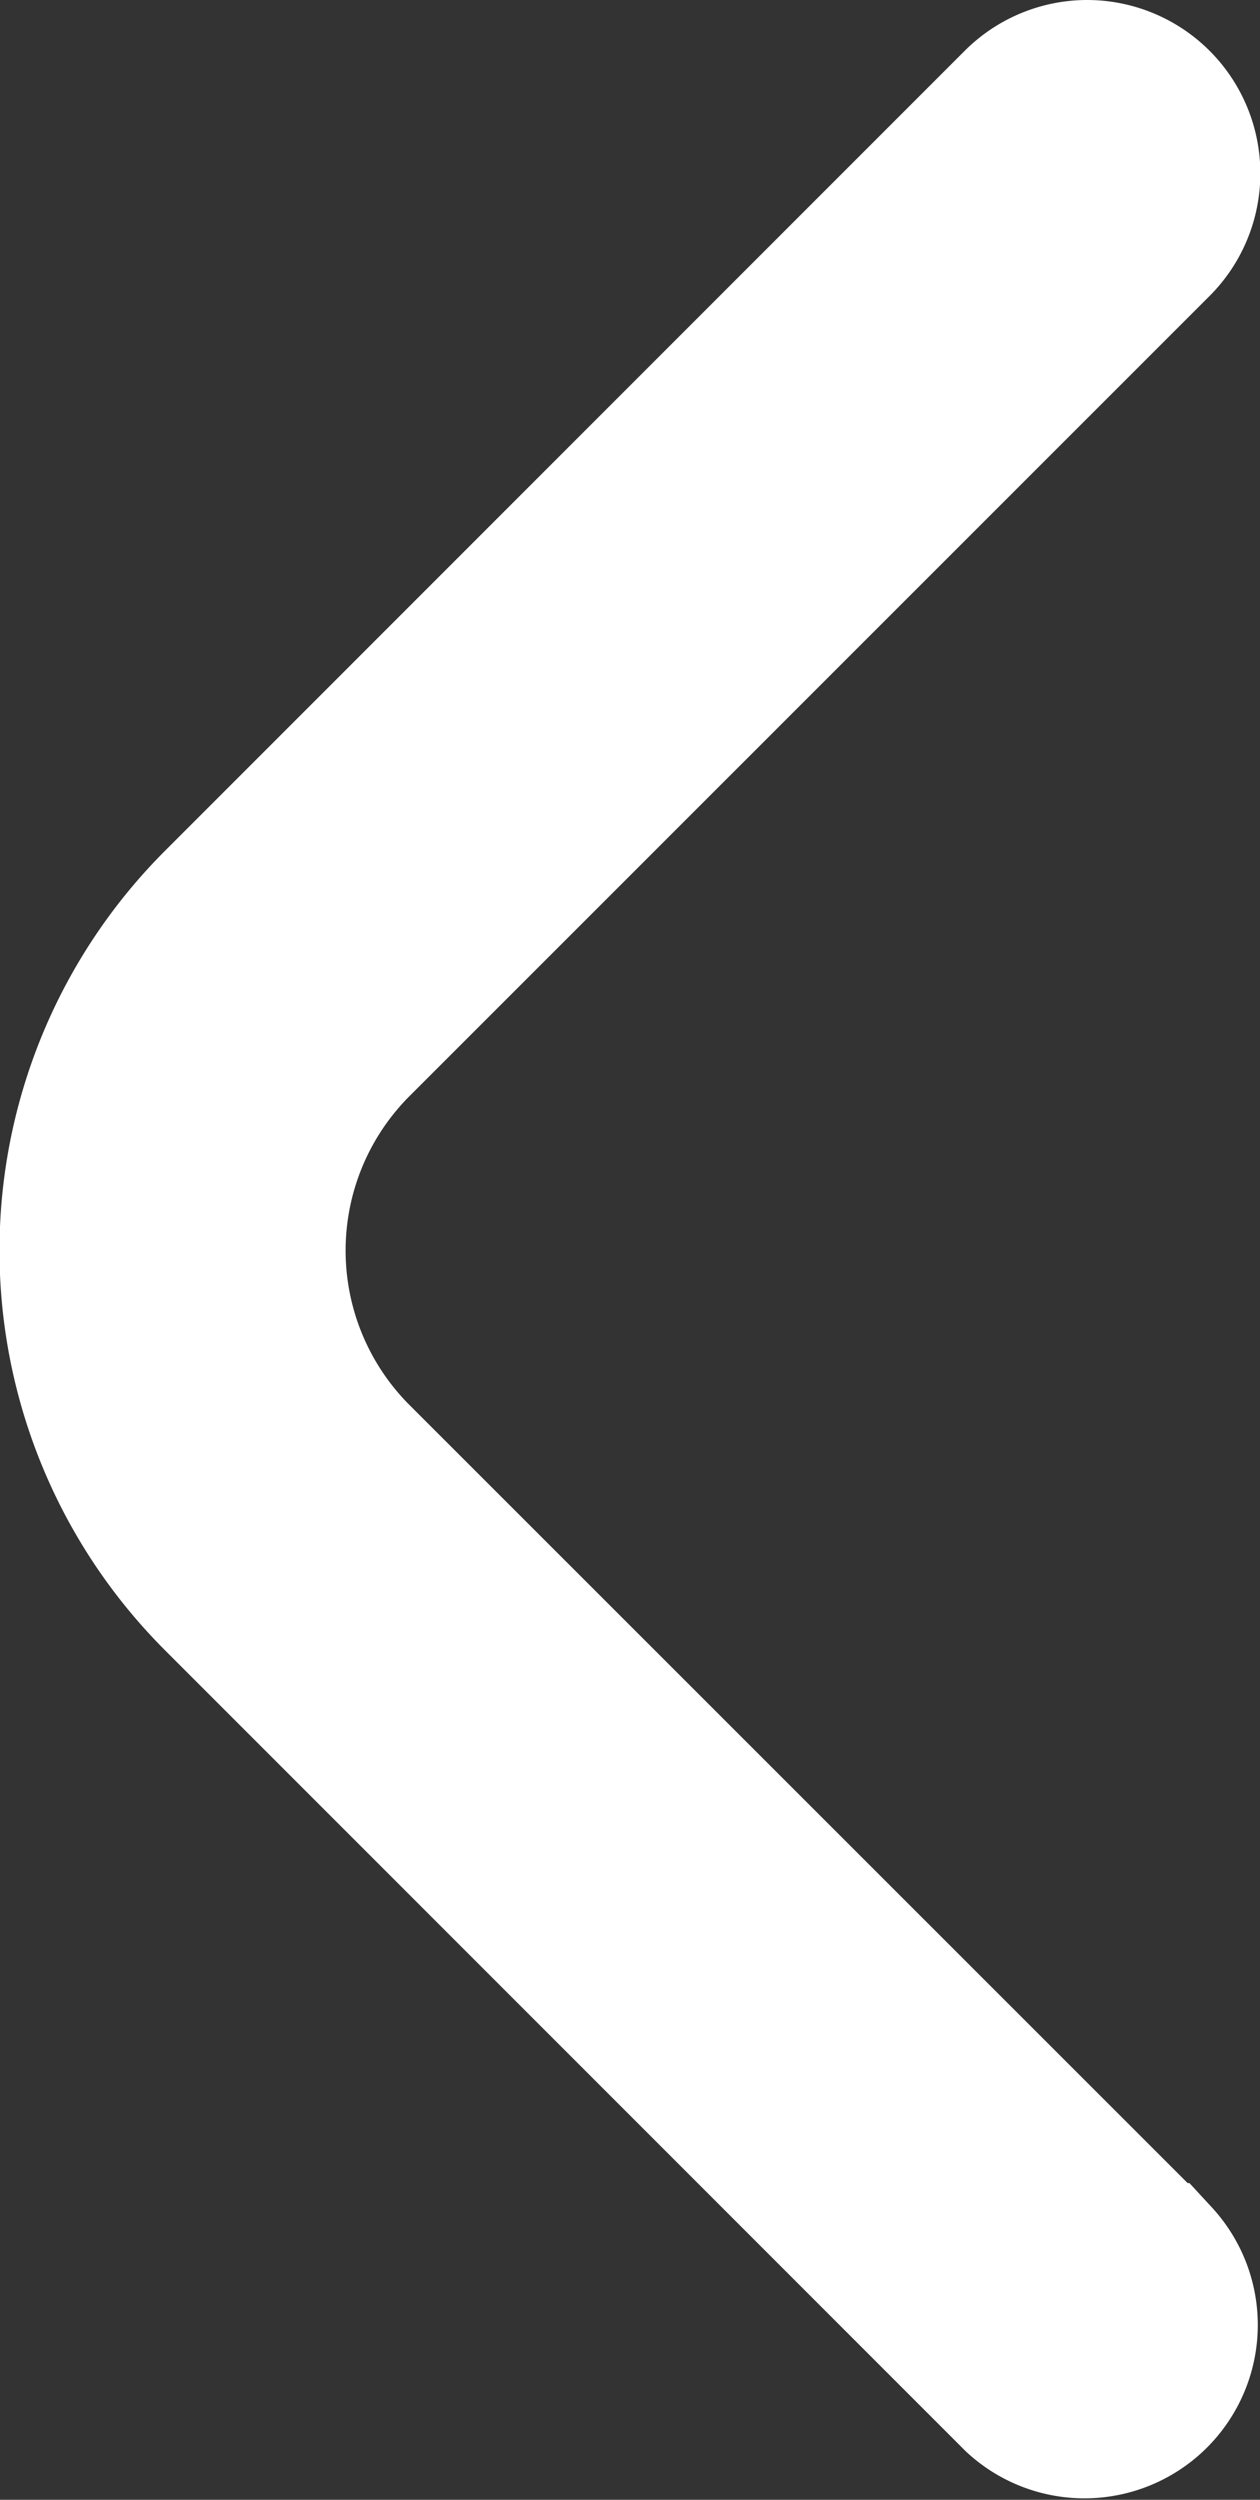 <?xml version="1.0" encoding="UTF-8" standalone="no"?>
<svg
   width="16.719"
   height="33.161"
   viewBox="0 0 16.719 33.161"
   version="1.1"
   id="svg970"
   sodipodi:docname="arrow-right-forja.svg"
   xmlns:inkscape="http://www.inkscape.org/namespaces/inkscape"
   xmlns:sodipodi="http://sodipodi.sourceforge.net/DTD/sodipodi-0.dtd"
   xmlns="http://www.w3.org/2000/svg"
   xmlns:svg="http://www.w3.org/2000/svg">
  <rect x="0" y="0" width="16.719" height="33.161" fill="#333333" stroke="none"/>
  <defs
     id="defs974" />
  <sodipodi:namedview
     id="namedview972"
     pagecolor="#ffffff"
     bordercolor="#000000"
     borderopacity="0.25"
     inkscape:showpageshadow="2"
     inkscape:pageopacity="0.0"
     inkscape:pagecheckerboard="0"
     inkscape:deskcolor="#d1d1d1"
     showgrid="false" />
  <path
     id="Tracé_4669"
     data-name="Tracé 4669"
     d="m 14.426,1 a 1.3,1.3 0 0 1 0.918,2.218 L 4.726,13.834 a 3.9,3.9 0 0 0 0,5.511 l 10.619,10.615 a 1.3,1.3 0 0 1 -1.837,1.837 l -10.615,-10.616 a 6.5,6.5 0 0 1 0,-9.184 L 13.508,1.381 a 1.3,1.3 0 0 1 0.918,-0.381 z"
     fill="#ffffff"
     stroke="#ffffff"
     stroke-width="2" />
</svg>
